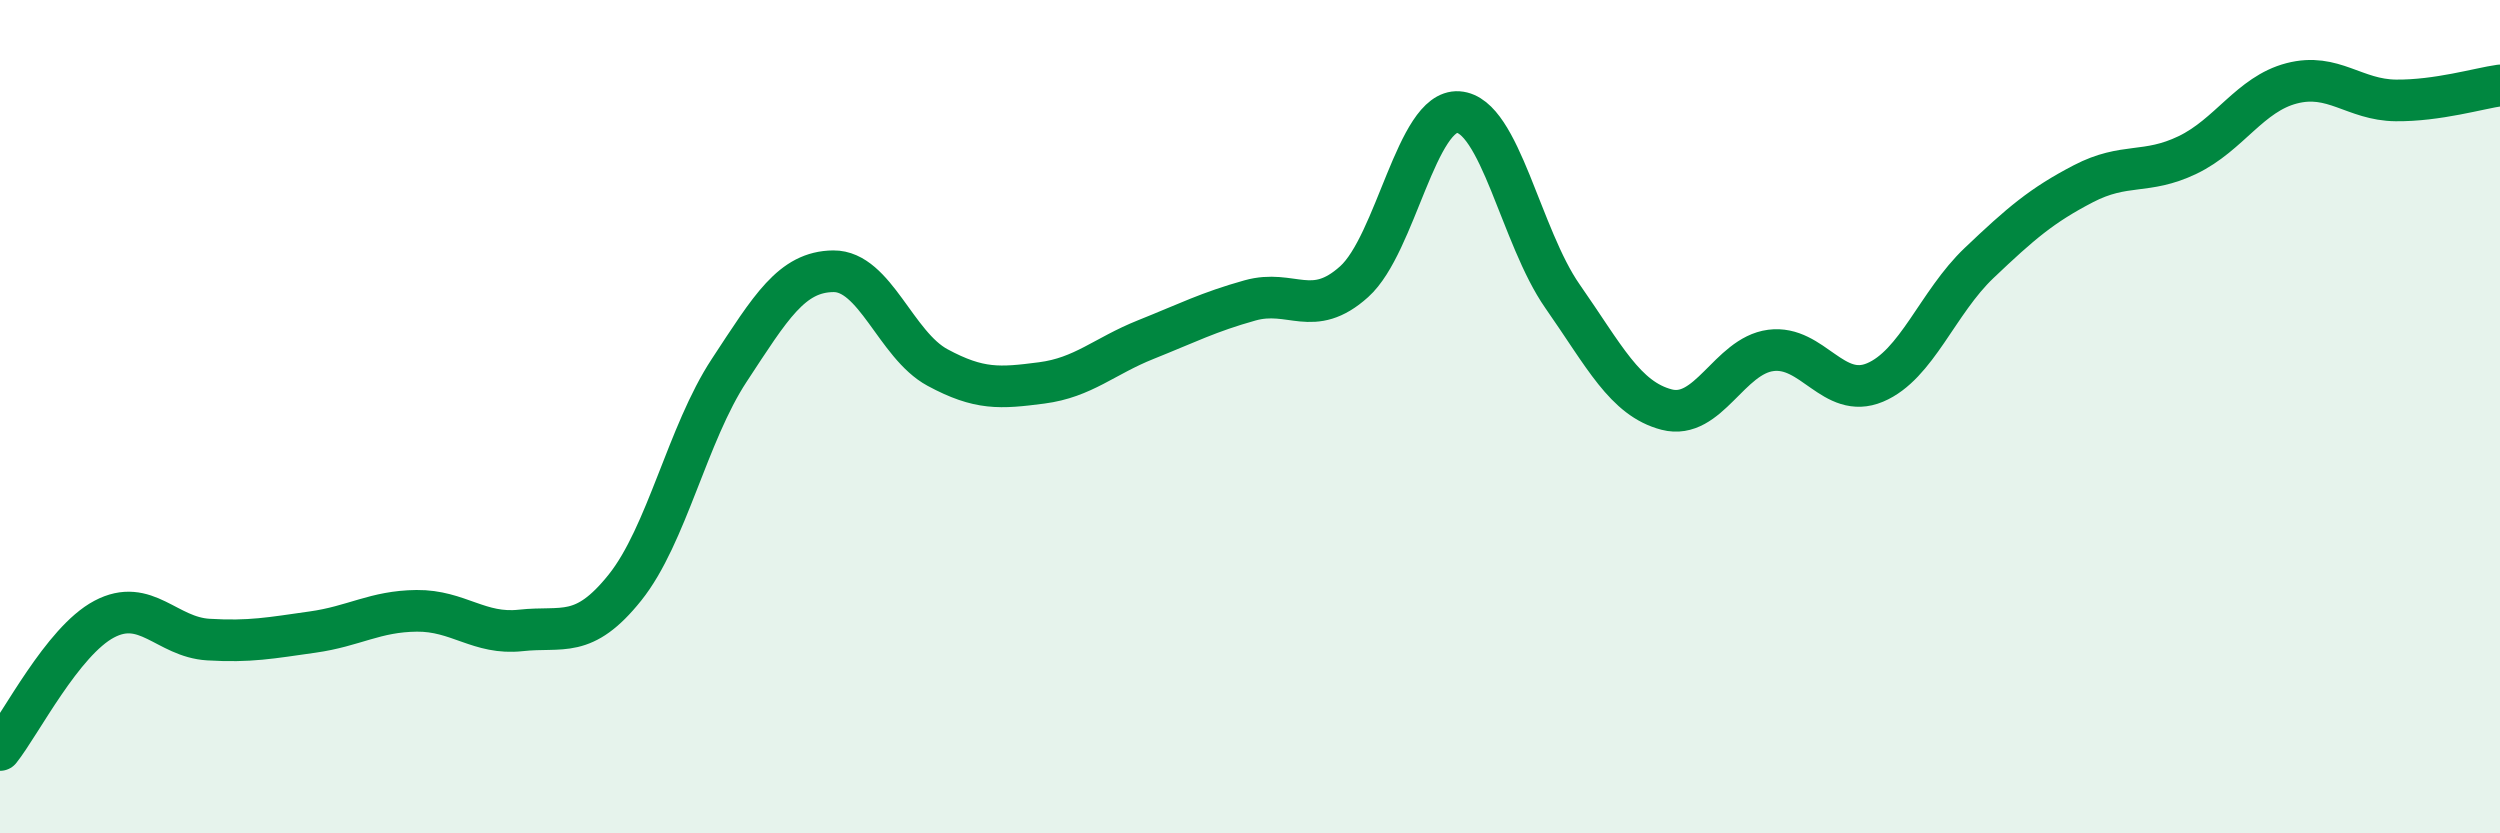 
    <svg width="60" height="20" viewBox="0 0 60 20" xmlns="http://www.w3.org/2000/svg">
      <path
        d="M 0,18 C 0.5,17.37 1.5,15.39 2.5,14.86 C 3.5,14.33 4,15.29 5,15.35 C 6,15.41 6.5,15.31 7.5,15.17 C 8.5,15.03 9,14.67 10,14.66 C 11,14.65 11.5,15.24 12.5,15.13 C 13.5,15.02 14,15.35 15,14.1 C 16,12.85 16.5,10.41 17.5,8.89 C 18.5,7.37 19,6.52 20,6.51 C 21,6.5 21.5,8.28 22.5,8.82 C 23.5,9.36 24,9.32 25,9.19 C 26,9.06 26.5,8.55 27.5,8.15 C 28.5,7.75 29,7.49 30,7.21 C 31,6.93 31.5,7.66 32.5,6.76 C 33.5,5.86 34,2.62 35,2.69 C 36,2.76 36.5,5.68 37.5,7.11 C 38.5,8.54 39,9.57 40,9.83 C 41,10.09 41.5,8.54 42.5,8.41 C 43.5,8.28 44,9.6 45,9.18 C 46,8.76 46.5,7.26 47.5,6.31 C 48.5,5.36 49,4.93 50,4.41 C 51,3.89 51.5,4.2 52.5,3.72 C 53.5,3.24 54,2.26 55,2 C 56,1.74 56.5,2.4 57.5,2.41 C 58.5,2.42 59.5,2.12 60,2.05L60 20L0 20Z"
        fill="#008740"
        opacity="0.1"
        stroke-linecap="round"
        stroke-linejoin="round"
      />
      <path
        d="M 0,18 C 0.5,17.37 1.5,15.39 2.5,14.86 C 3.5,14.33 4,15.29 5,15.35 C 6,15.41 6.5,15.31 7.5,15.17 C 8.5,15.03 9,14.67 10,14.66 C 11,14.65 11.5,15.24 12.5,15.13 C 13.5,15.02 14,15.35 15,14.1 C 16,12.85 16.5,10.41 17.5,8.89 C 18.5,7.37 19,6.52 20,6.51 C 21,6.5 21.5,8.28 22.5,8.82 C 23.5,9.36 24,9.32 25,9.19 C 26,9.06 26.5,8.55 27.5,8.15 C 28.5,7.75 29,7.49 30,7.21 C 31,6.93 31.5,7.66 32.5,6.76 C 33.5,5.86 34,2.62 35,2.69 C 36,2.76 36.5,5.68 37.5,7.11 C 38.5,8.54 39,9.57 40,9.83 C 41,10.09 41.5,8.54 42.5,8.41 C 43.5,8.28 44,9.6 45,9.18 C 46,8.76 46.5,7.26 47.5,6.31 C 48.5,5.36 49,4.93 50,4.41 C 51,3.89 51.5,4.2 52.5,3.72 C 53.5,3.24 54,2.26 55,2 C 56,1.74 56.5,2.4 57.5,2.41 C 58.5,2.42 59.5,2.12 60,2.05"
        stroke="#008740"
        stroke-width="1"
        fill="none"
        stroke-linecap="round"
        stroke-linejoin="round"
      />
    </svg>
  